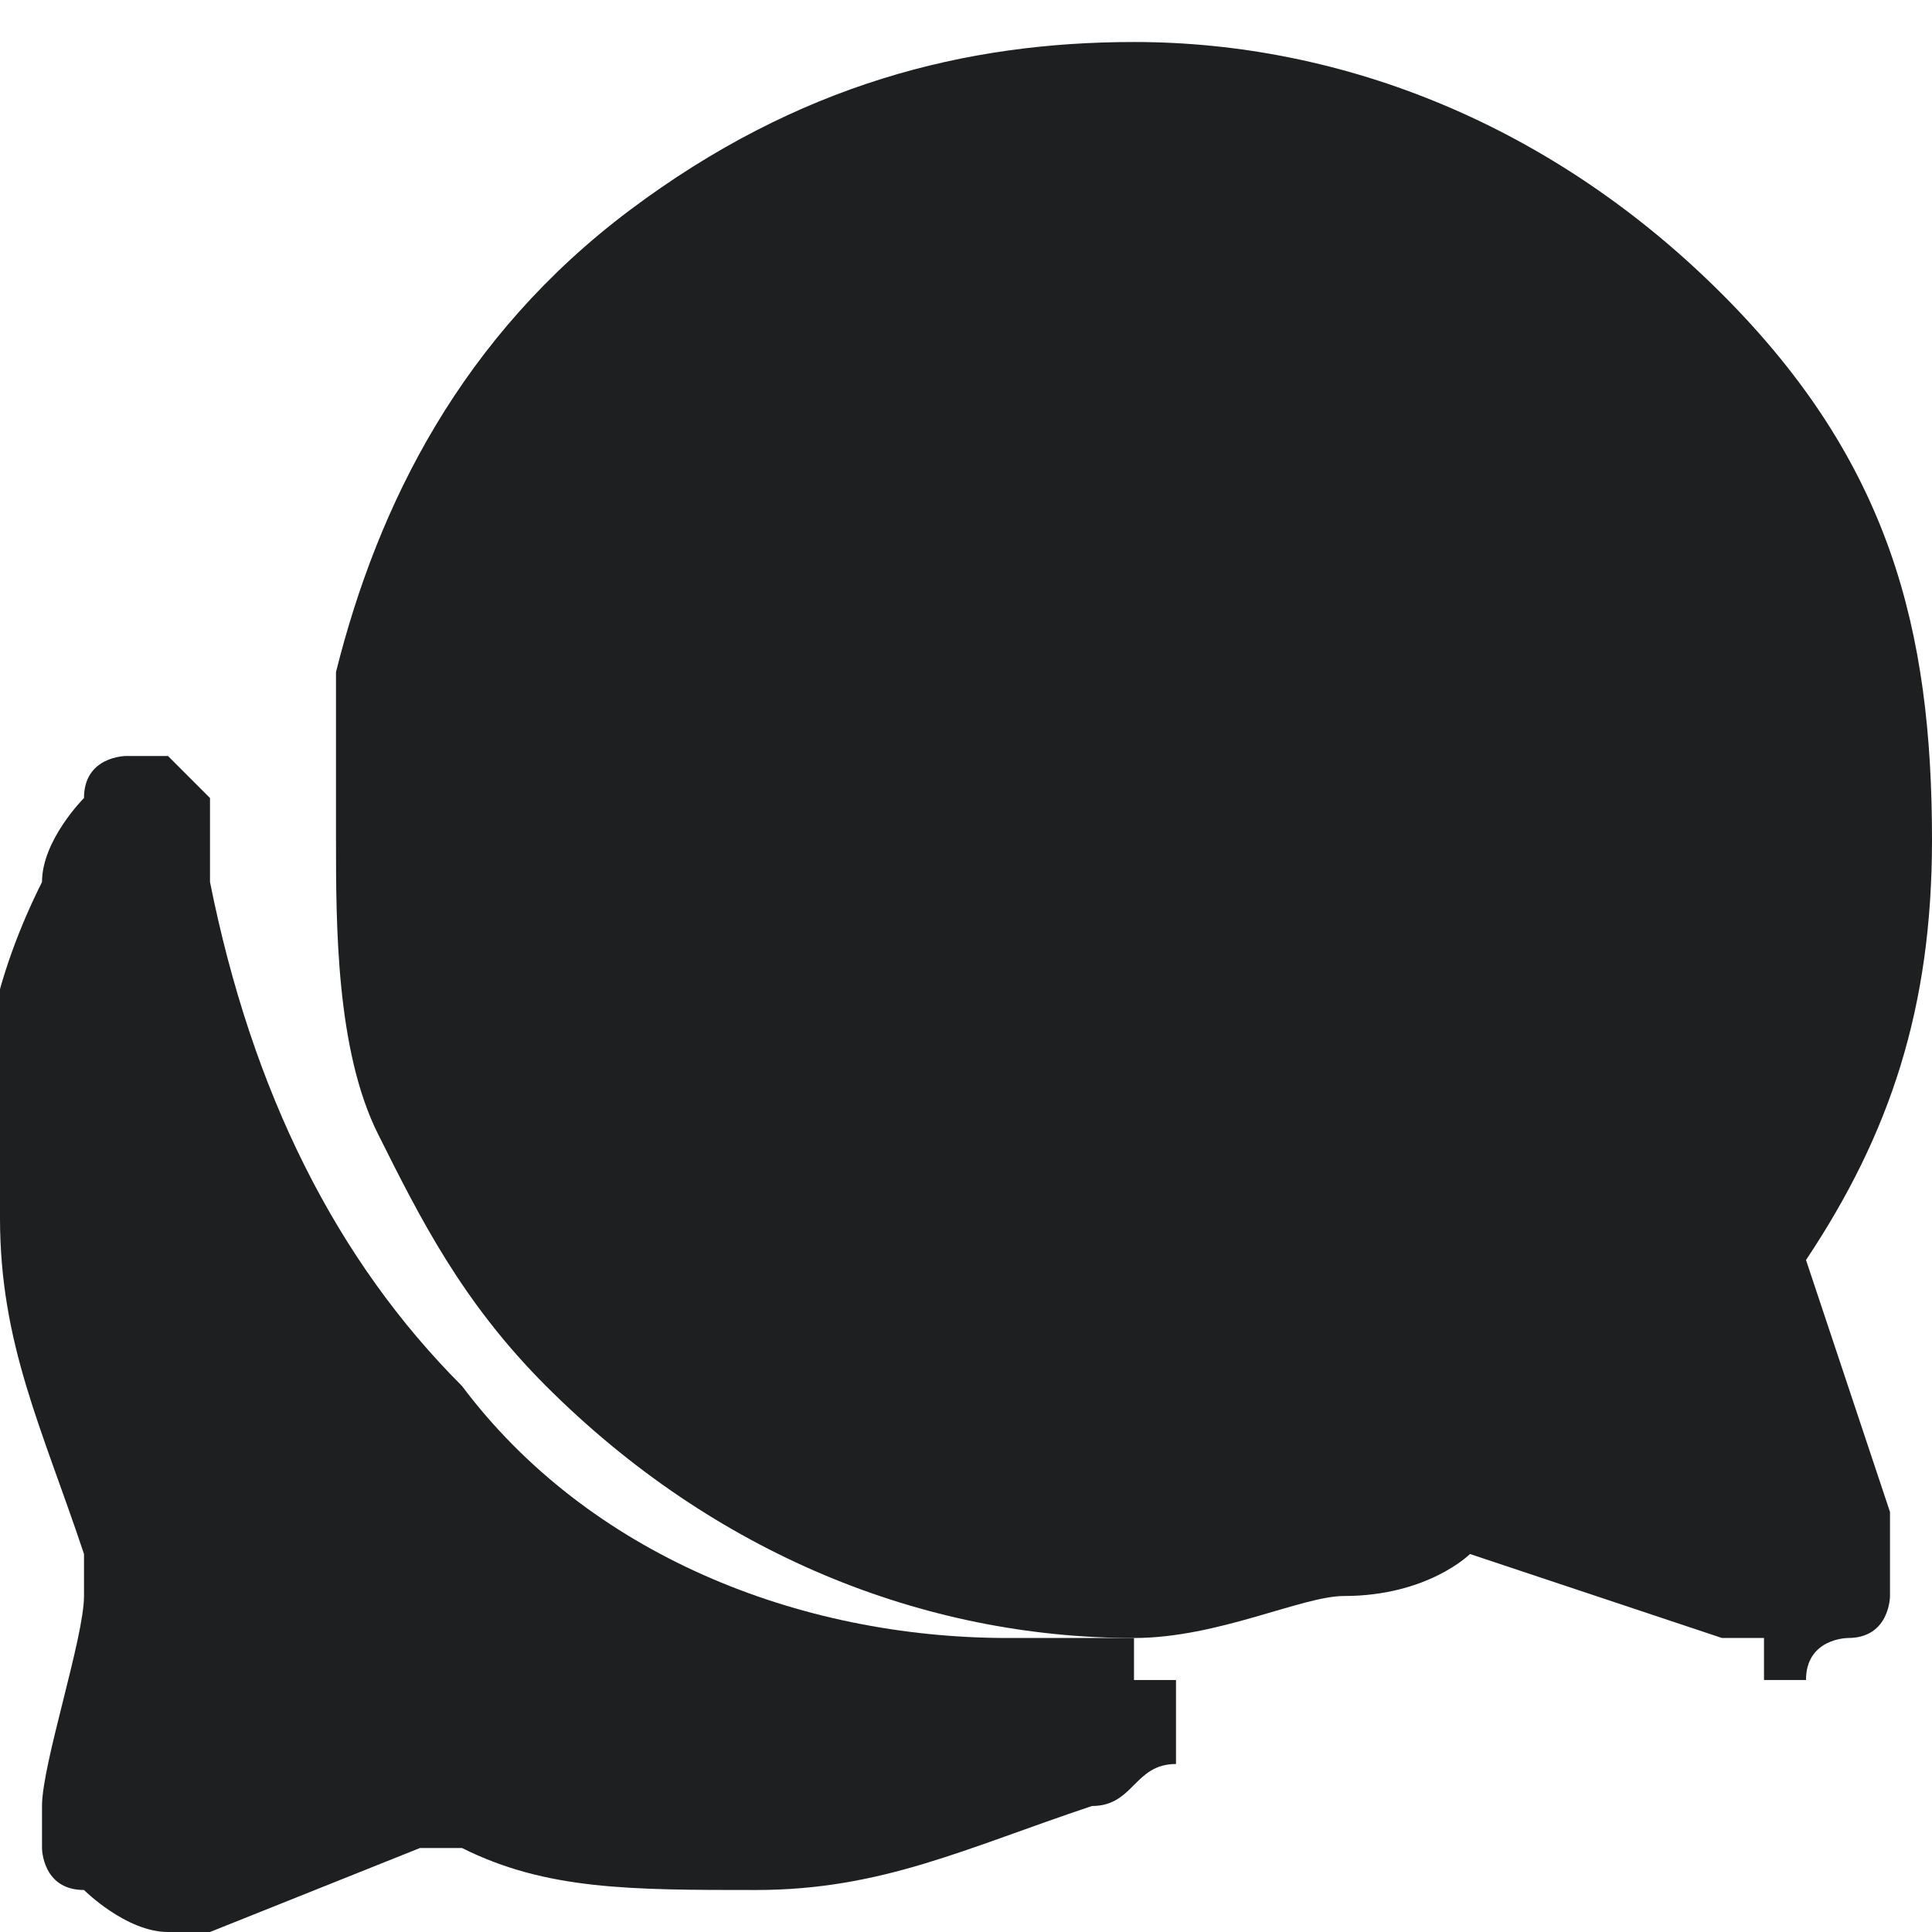 <?xml version="1.0" encoding="UTF-8"?> <svg xmlns="http://www.w3.org/2000/svg" xmlns:xlink="http://www.w3.org/1999/xlink" xml:space="preserve" width="252px" height="252px" version="1.1" style="shape-rendering:geometricPrecision; text-rendering:geometricPrecision; image-rendering:optimizeQuality; fill-rule:evenodd; clip-rule:evenodd" viewBox="0 0 46 46"> <defs> <style type="text/css"> .fil0 {fill:#1E1F20} </style> </defs> <g id="Слой_x0020_1">  <g id="chatbubbles.svg"> <path class="fil0" d="M3 37c0,0 0,0 0,0 0,0 0,0 0,0zm39 2c0,0 -1,0 -1,0l-6 -2 0 0c0,0 0,0 0,0 0,0 0,0 0,0 0,0 -1,1 -3,1 -1,0 -3,1 -5,1 -5,0 -10,-2 -14,-6 -2,-2 -3,-4 -4,-6 -1,-2 -1,-5 -1,-7 0,-1 0,-3 0,-4 1,-4 3,-8 7,-11 4,-3 8,-4 12,-4 5,0 10,2 14,6 4,4 5,8 5,13 0,4 -1,7 -3,10l0 0 0 0c0,0 0,0 0,0l0 0c0,0 0,0 0,0l2 6c0,0 0,0 0,1 0,0 0,1 0,1 0,0 0,1 -1,1 0,0 -1,0 -1,1 0,0 -1,0 -1,0z"></path> <path class="fil0" d="M27 40c0,0 0,0 0,-1 0,0 0,0 -1,0 -1,0 -1,0 -2,0 -5,0 -10,-2 -13,-6 -3,-3 -5,-7 -6,-12 0,-1 0,-1 0,-1 0,0 0,-1 0,-1 0,0 0,0 -1,-1 0,0 -1,0 -1,0 0,0 -1,0 -1,1 0,0 -1,1 -1,2 -1,2 -2,5 -1,8 0,3 1,5 2,8 0,0 0,1 0,1 0,1 -1,4 -1,5 0,0 0,1 0,1 0,0 0,1 1,1l0 0c0,0 1,1 2,1 0,0 1,0 1,0l5 -2c0,0 0,0 1,0 2,1 4,1 7,1 3,0 5,-1 8,-2 1,0 1,-1 2,-1 0,0 0,-1 0,-1 0,0 0,-1 0,-1z"></path> </g> </g> </svg> 